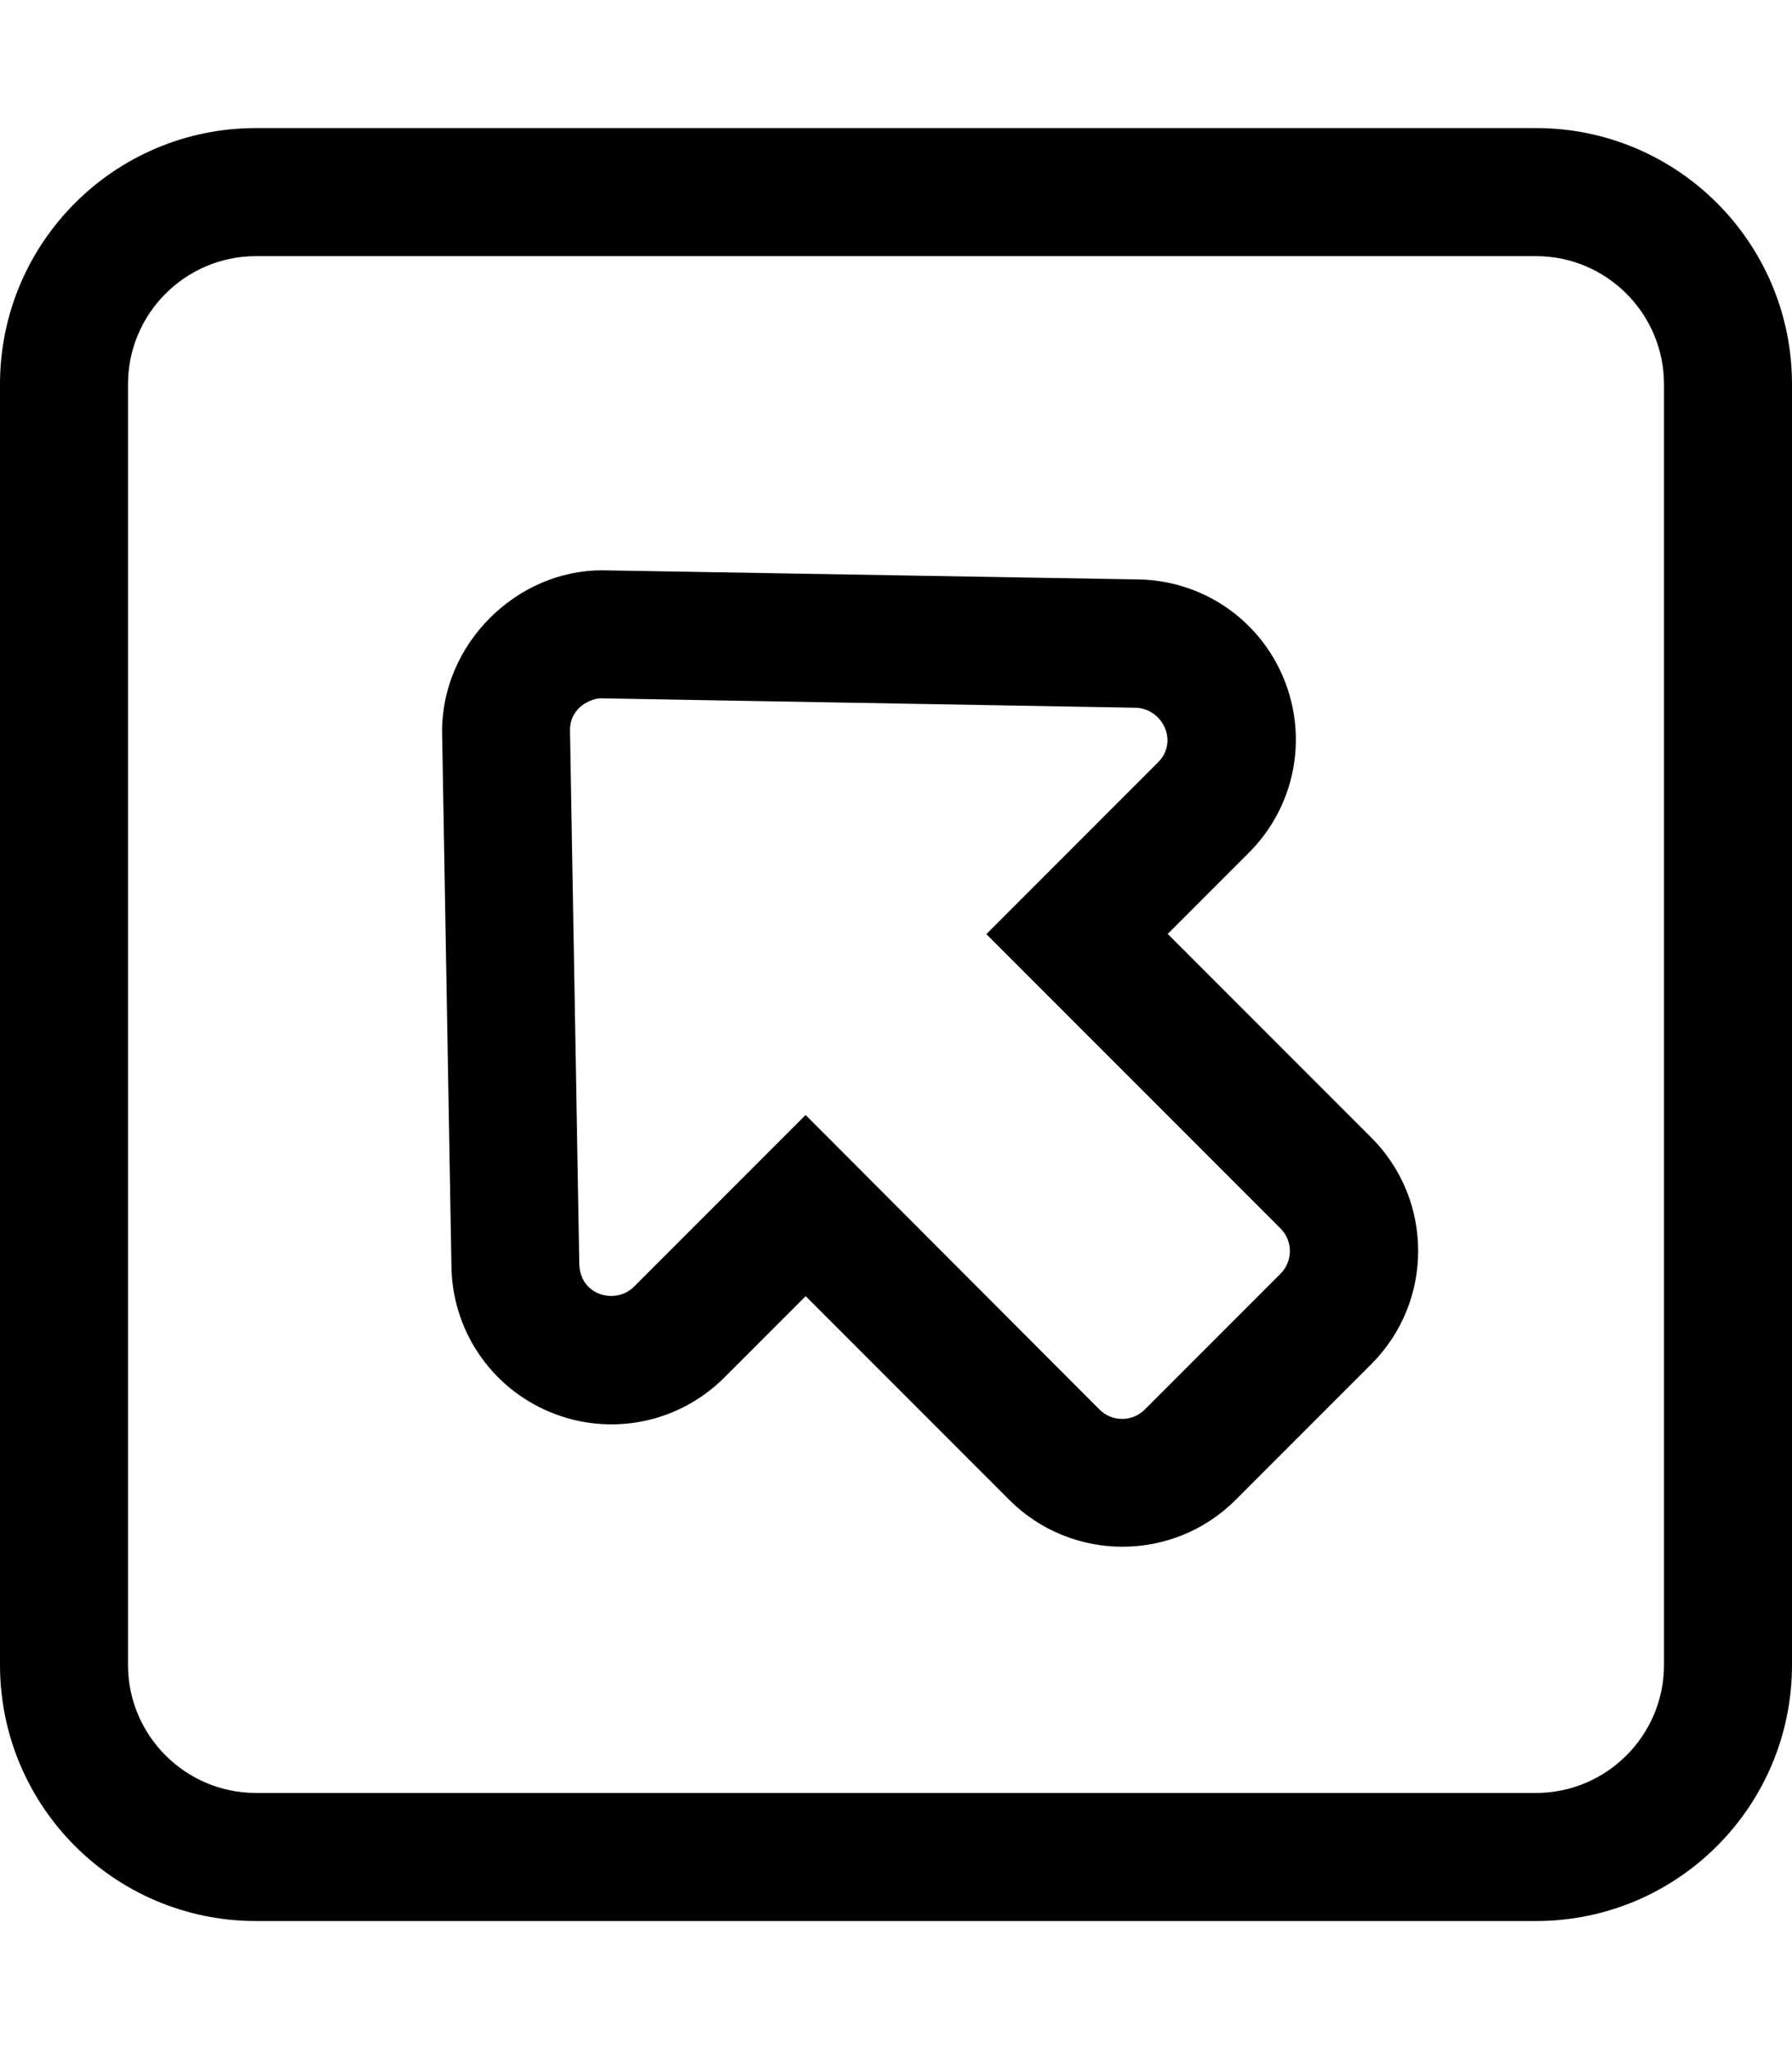 <svg xmlns="http://www.w3.org/2000/svg" viewBox="0 0 448 512"><!--! Font Awesome Pro 6.2.0 by @fontawesome - https://fontawesome.com License - https://fontawesome.com/license (Commercial License) Copyright 2022 Fonticons, Inc. --><path d="M0 96v320c0 35.35 28.65 64 64 64h320c35.35 0 64-28.65 64-64V96c0-35.35-28.65-64-64-64H64C28.65 32 0 60.65 0 96zM384 64c17.64 0 32 14.36 32 32v320c0 17.64-14.36 32-32 32H64c-17.64 0-32-14.36-32-32V96c0-17.64 14.36-32 32-32H384zM150.5 142.5c-21.39 0-40.01 18.33-39.98 40.27l2.331 133.1c.011 16.23 9.701 30.74 24.68 36.97c15 6.209 32.11 2.806 43.6-8.684l20.29-20.29l50.91 50.91c15.6 15.6 40.97 15.6 56.57 0l33.94-33.94c15.6-15.6 15.6-40.97 0-56.57l-50.91-50.91l20.29-20.29c11.49-11.49 14.89-28.59 8.684-43.6c-6.198-14.95-20.64-24.62-36.8-24.69L150.5 142.5zM289.5 190.5l-42.91 42.91l73.54 73.54c3.116 3.116 3.116 8.199 0 11.31l-33.94 33.94c-3.116 3.116-8.198 3.114-11.31-.001L201.4 278.6l-42.91 42.91c-4.536 4.536-13.65 2.268-13.67-5.933L142.5 182.5c-.031-5.916 5.47-8.01 7.723-8.01l133.4 2.342C290.5 176.8 294.8 185.2 289.5 190.5z"/></svg>